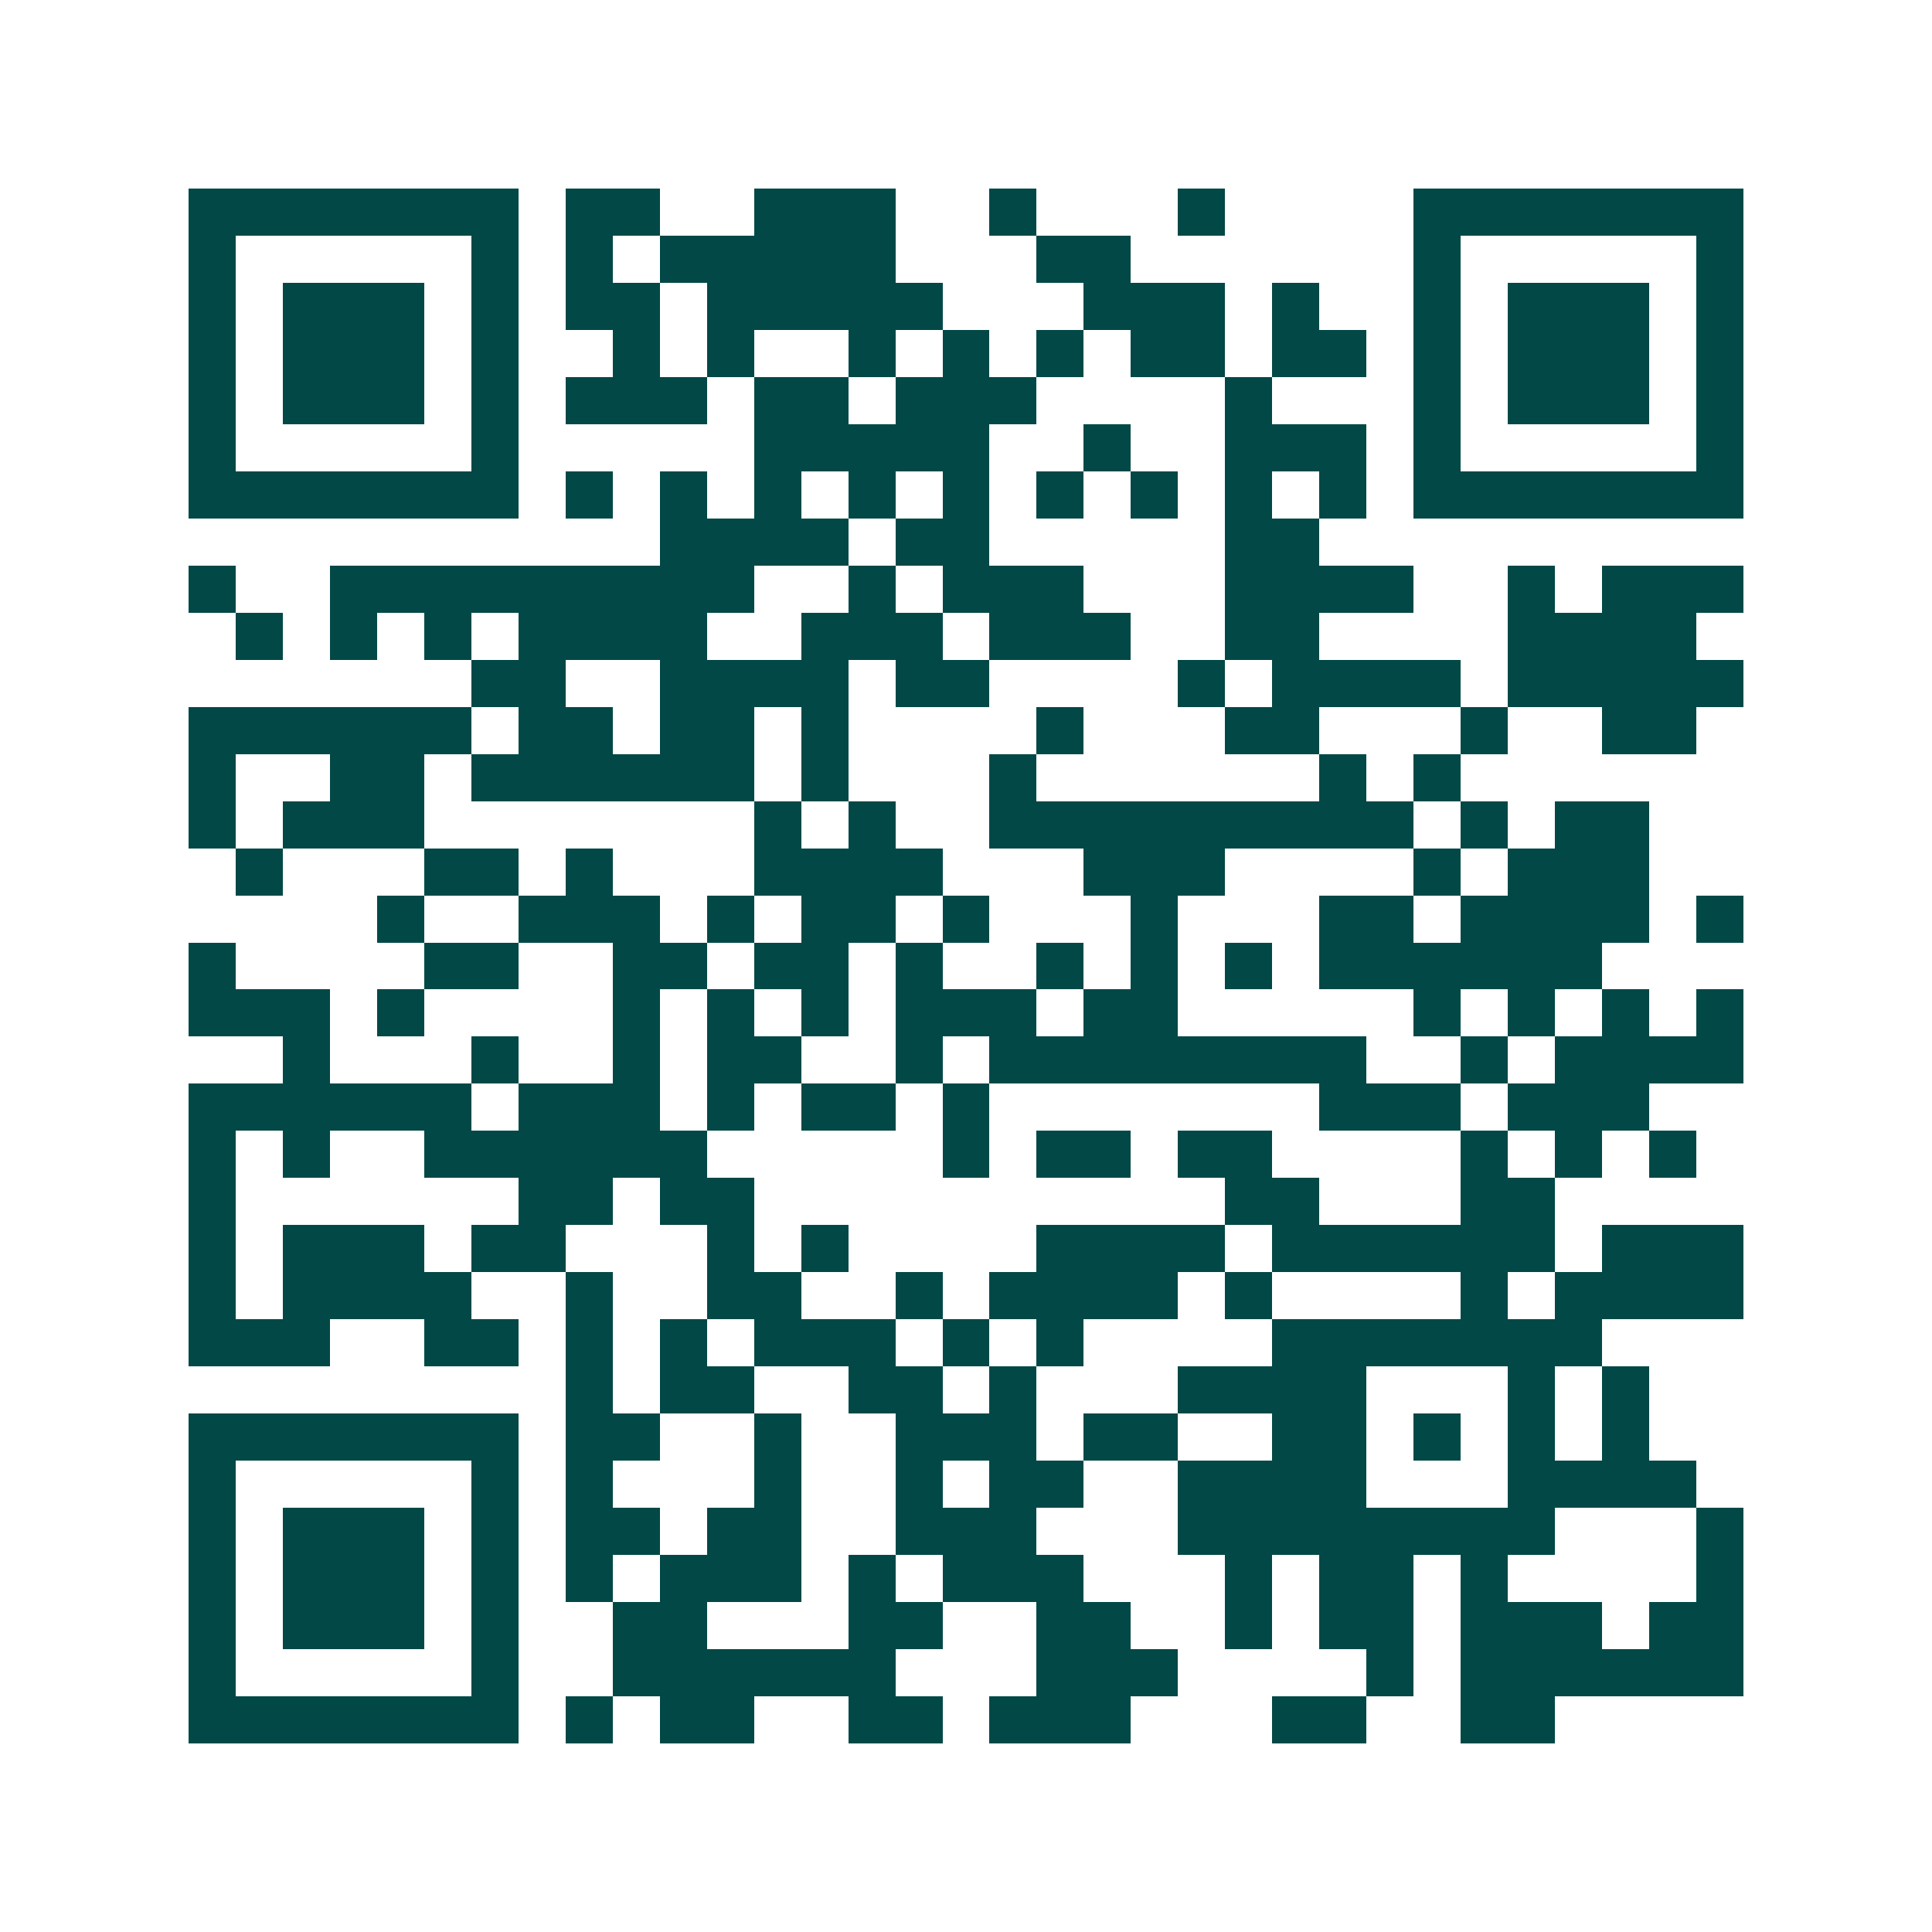 <svg xmlns="http://www.w3.org/2000/svg" width="200" height="200" viewBox="0 0 41 41" shape-rendering="crispEdges"><path fill="#ffffff" d="M0 0h41v41H0z"/><path stroke="#014847" d="M4 4.5h7m1 0h2m2 0h3m2 0h1m3 0h1m4 0h7M4 5.5h1m5 0h1m1 0h1m1 0h5m3 0h2m6 0h1m5 0h1M4 6.5h1m1 0h3m1 0h1m1 0h2m1 0h5m3 0h3m1 0h1m2 0h1m1 0h3m1 0h1M4 7.5h1m1 0h3m1 0h1m2 0h1m1 0h1m2 0h1m1 0h1m1 0h1m1 0h2m1 0h2m1 0h1m1 0h3m1 0h1M4 8.5h1m1 0h3m1 0h1m1 0h3m1 0h2m1 0h3m4 0h1m3 0h1m1 0h3m1 0h1M4 9.5h1m5 0h1m5 0h5m2 0h1m2 0h3m1 0h1m5 0h1M4 10.5h7m1 0h1m1 0h1m1 0h1m1 0h1m1 0h1m1 0h1m1 0h1m1 0h1m1 0h1m1 0h7M14 11.5h4m1 0h2m5 0h2M4 12.5h1m2 0h9m2 0h1m1 0h3m3 0h4m2 0h1m1 0h3M5 13.5h1m1 0h1m1 0h1m1 0h4m2 0h3m1 0h3m2 0h2m4 0h4M10 14.5h2m2 0h4m1 0h2m4 0h1m1 0h4m1 0h5M4 15.5h6m1 0h2m1 0h2m1 0h1m4 0h1m3 0h2m3 0h1m2 0h2M4 16.5h1m2 0h2m1 0h6m1 0h1m3 0h1m6 0h1m1 0h1M4 17.5h1m1 0h3m7 0h1m1 0h1m2 0h9m1 0h1m1 0h2M5 18.5h1m3 0h2m1 0h1m3 0h4m3 0h3m4 0h1m1 0h3M8 19.5h1m2 0h3m1 0h1m1 0h2m1 0h1m3 0h1m3 0h2m1 0h4m1 0h1M4 20.5h1m4 0h2m2 0h2m1 0h2m1 0h1m2 0h1m1 0h1m1 0h1m1 0h6M4 21.5h3m1 0h1m4 0h1m1 0h1m1 0h1m1 0h3m1 0h2m5 0h1m1 0h1m1 0h1m1 0h1M6 22.5h1m3 0h1m2 0h1m1 0h2m2 0h1m1 0h8m2 0h1m1 0h4M4 23.5h6m1 0h3m1 0h1m1 0h2m1 0h1m7 0h3m1 0h3M4 24.5h1m1 0h1m2 0h6m5 0h1m1 0h2m1 0h2m4 0h1m1 0h1m1 0h1M4 25.5h1m6 0h2m1 0h2m10 0h2m3 0h2M4 26.5h1m1 0h3m1 0h2m3 0h1m1 0h1m4 0h4m1 0h6m1 0h3M4 27.5h1m1 0h4m2 0h1m2 0h2m2 0h1m1 0h4m1 0h1m4 0h1m1 0h4M4 28.5h3m2 0h2m1 0h1m1 0h1m1 0h3m1 0h1m1 0h1m4 0h7M12 29.5h1m1 0h2m2 0h2m1 0h1m3 0h4m3 0h1m1 0h1M4 30.5h7m1 0h2m2 0h1m2 0h3m1 0h2m2 0h2m1 0h1m1 0h1m1 0h1M4 31.5h1m5 0h1m1 0h1m3 0h1m2 0h1m1 0h2m2 0h4m3 0h4M4 32.5h1m1 0h3m1 0h1m1 0h2m1 0h2m2 0h3m3 0h8m3 0h1M4 33.5h1m1 0h3m1 0h1m1 0h1m1 0h3m1 0h1m1 0h3m3 0h1m1 0h2m1 0h1m4 0h1M4 34.5h1m1 0h3m1 0h1m2 0h2m3 0h2m2 0h2m2 0h1m1 0h2m1 0h3m1 0h2M4 35.5h1m5 0h1m2 0h6m3 0h3m4 0h1m1 0h6M4 36.5h7m1 0h1m1 0h2m2 0h2m1 0h3m3 0h2m2 0h2"/></svg>
